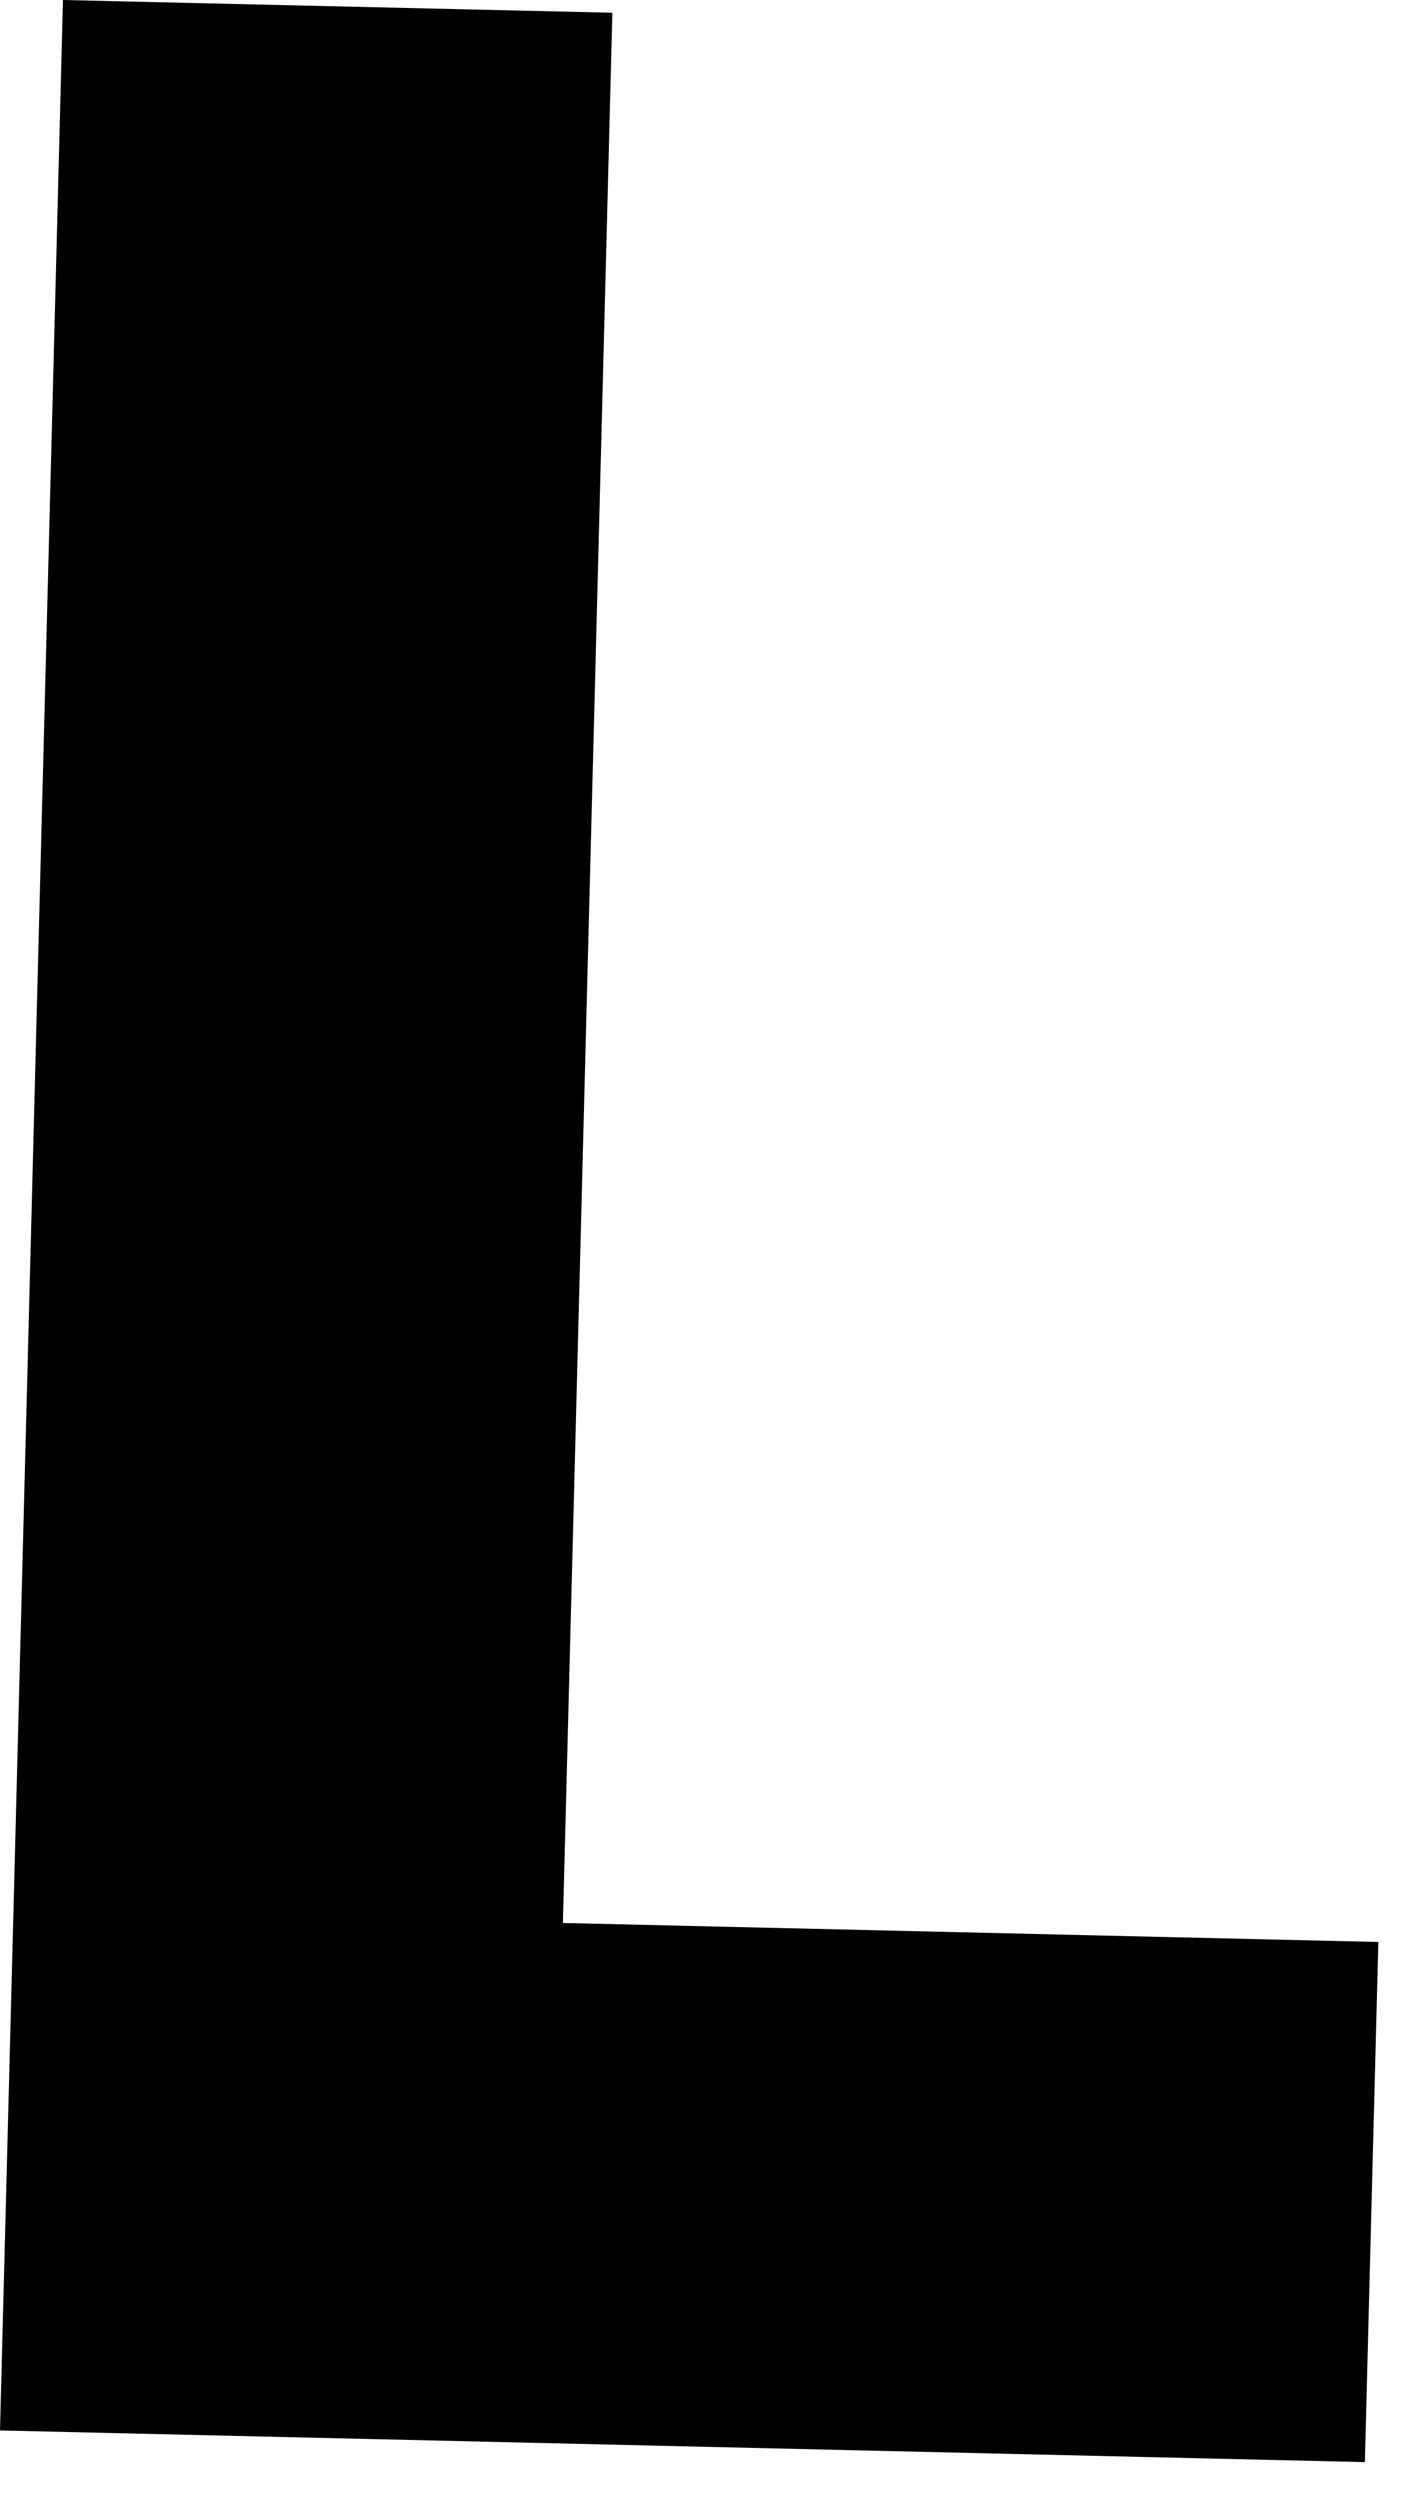 <?xml version="1.0" encoding="utf-8"?>
<svg xmlns="http://www.w3.org/2000/svg" fill="none" height="100%" overflow="visible" preserveAspectRatio="none" style="display: block;" viewBox="0 0 17 30" width="100%">
<path d="M6.758 23.077L16.548 23.305L16.386 29.547L0 29.167L0.756 0L7.352 0.153L6.758 23.077Z" fill="black" id="Vector"/>
</svg>